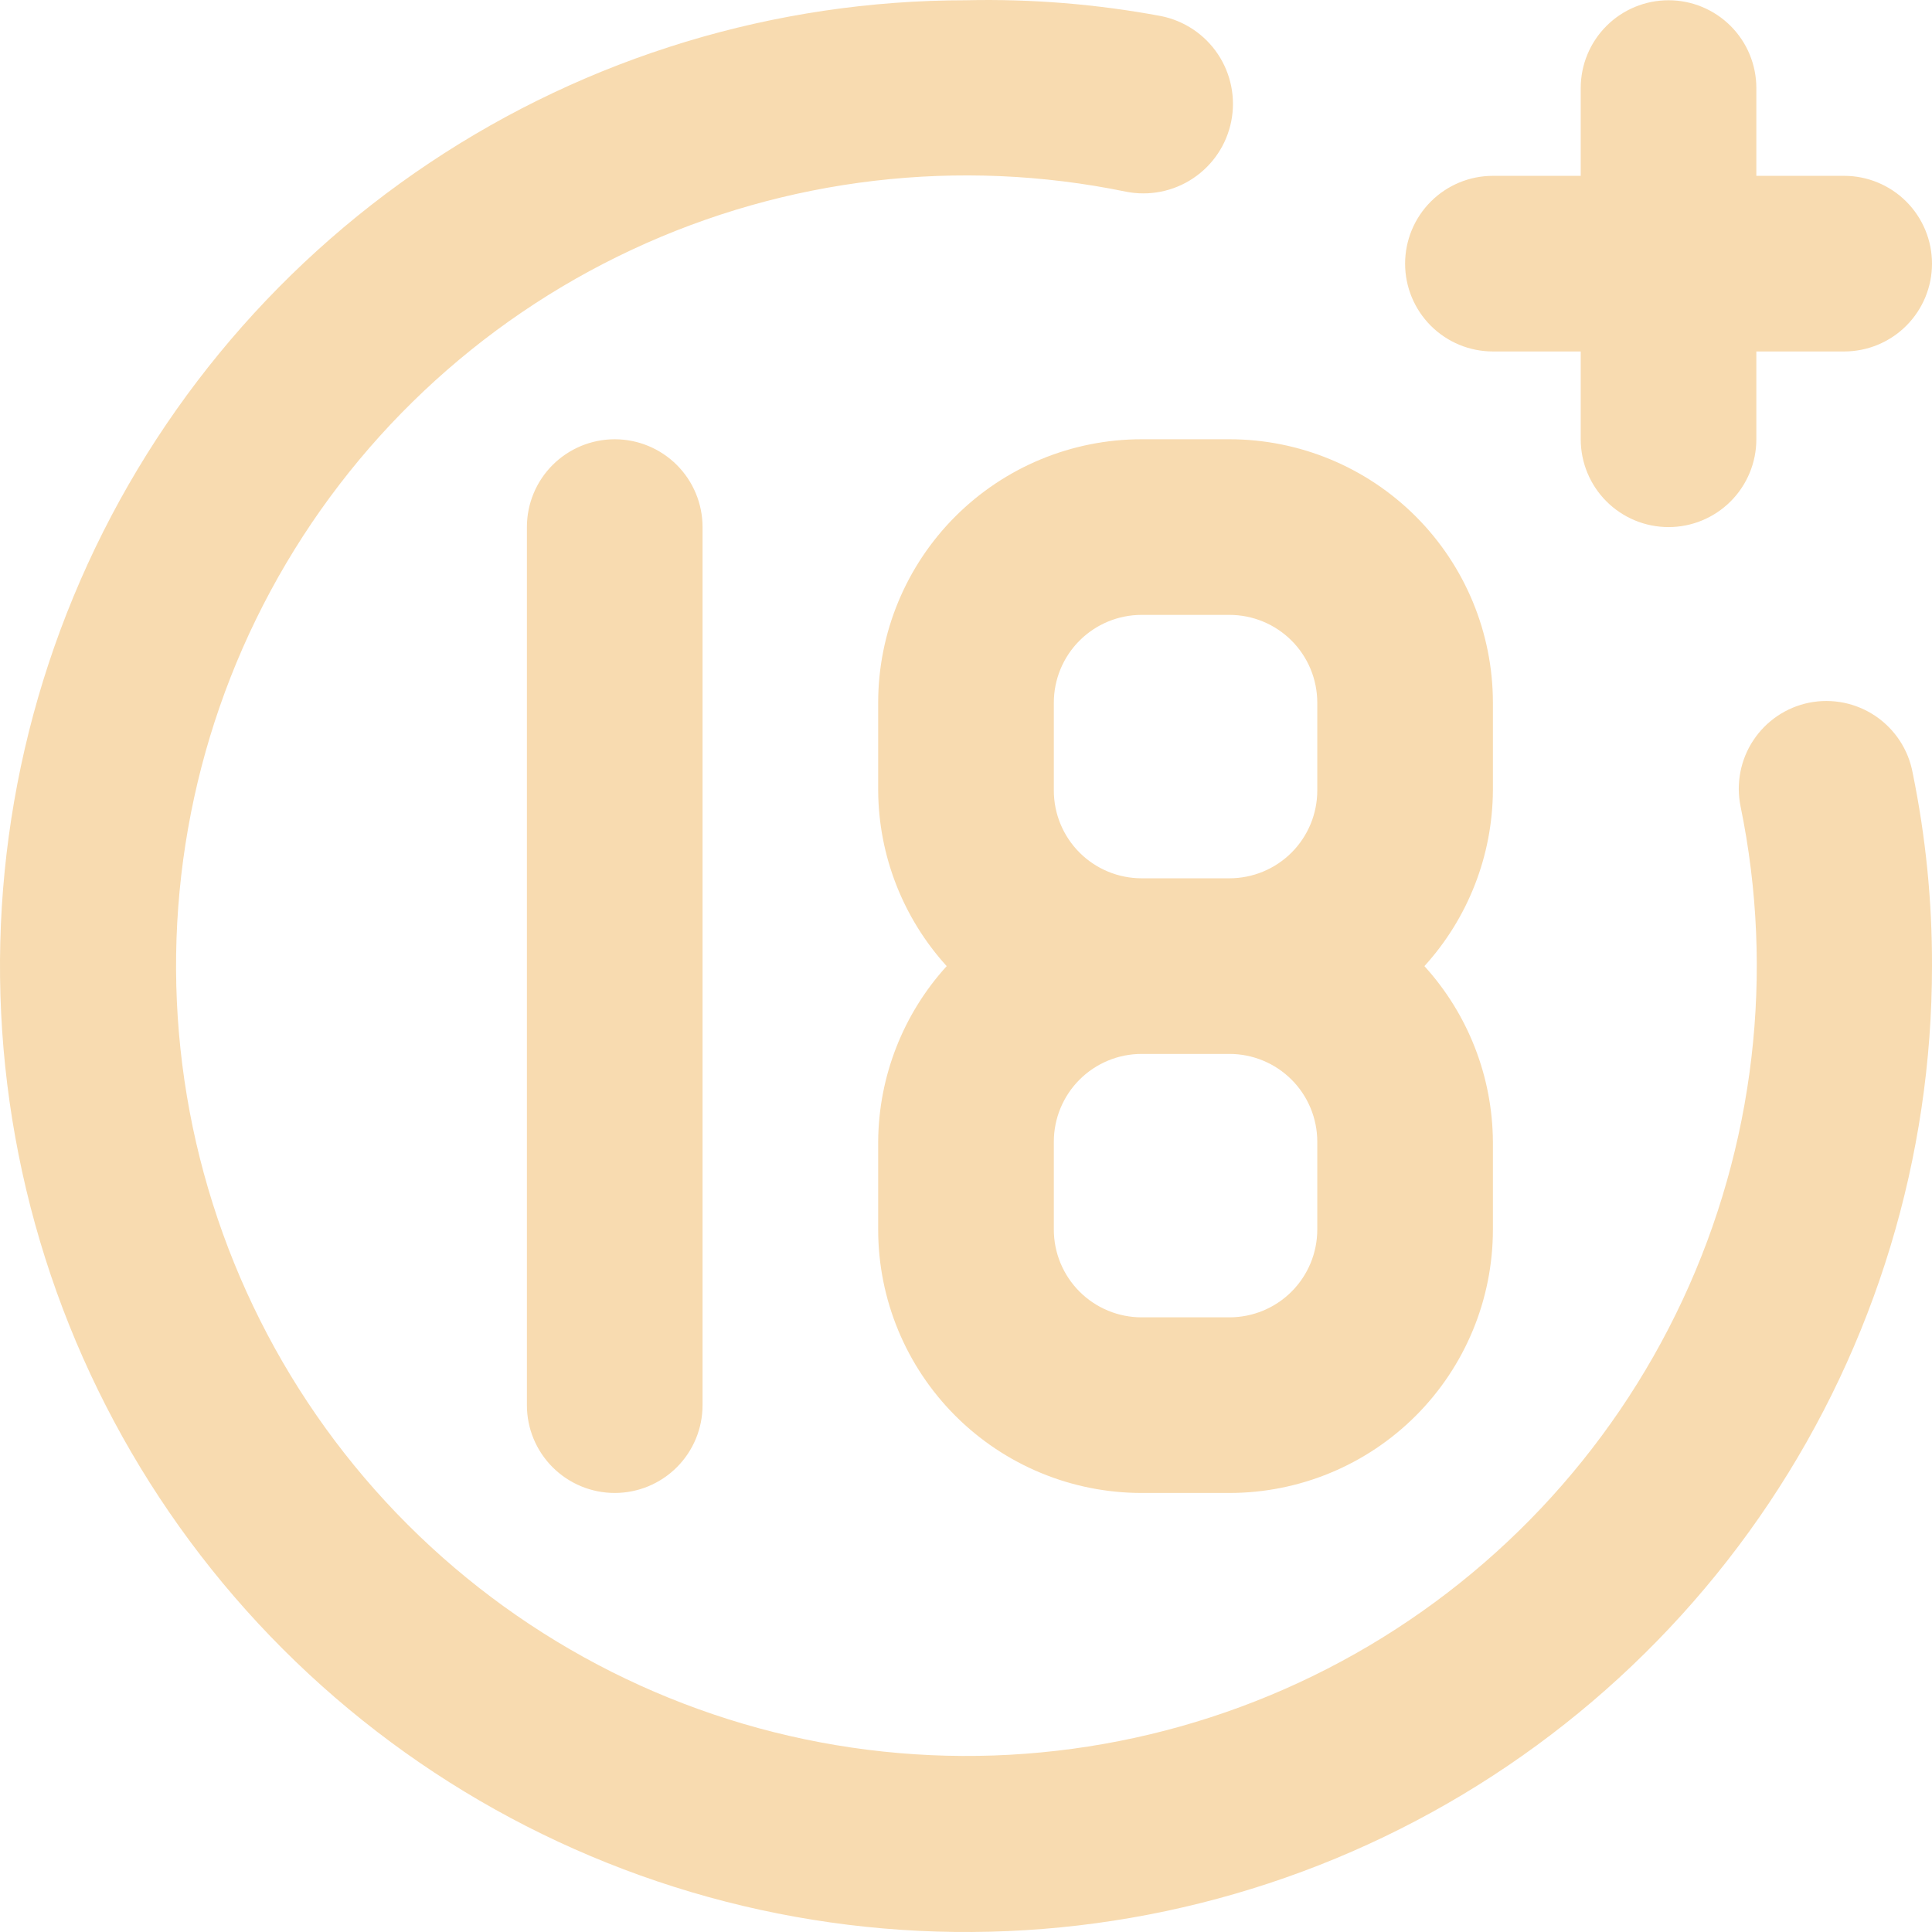 <svg width="61" height="61" viewBox="0 0 61 61" fill="none" xmlns="http://www.w3.org/2000/svg">
<path d="M47.136 11.097H49.909V13.869C49.909 14.605 50.201 15.31 50.721 15.83C51.241 16.35 51.946 16.642 52.682 16.642C53.417 16.642 54.122 16.35 54.642 15.83C55.162 15.31 55.454 14.605 55.454 13.869V11.097H58.227C58.962 11.097 59.668 10.805 60.188 10.285C60.708 9.765 61 9.06 61 8.325C61 7.589 60.708 6.884 60.188 6.364C59.668 5.844 58.962 5.552 58.227 5.552H55.454V2.78C55.454 2.045 55.162 1.339 54.642 0.82C54.122 0.3 53.417 0.008 52.682 0.008C51.946 0.008 51.241 0.3 50.721 0.82C50.201 1.339 49.909 2.045 49.909 2.78V5.552H47.136C46.401 5.552 45.696 5.844 45.176 6.364C44.656 6.884 44.364 7.589 44.364 8.325C44.364 9.06 44.656 9.765 45.176 10.285C45.696 10.805 46.401 11.097 47.136 11.097ZM16.636 16.642V44.366C16.636 45.101 16.928 45.806 17.448 46.326C17.968 46.846 18.674 47.138 19.409 47.138C20.144 47.138 20.85 46.846 21.37 46.326C21.89 45.806 22.182 45.101 22.182 44.366V16.642C22.182 15.906 21.89 15.201 21.37 14.681C20.85 14.162 20.144 13.869 19.409 13.869C18.674 13.869 17.968 14.162 17.448 14.681C16.928 15.201 16.636 15.906 16.636 16.642ZM57.118 22.187C56.761 22.259 56.422 22.402 56.12 22.605C55.819 22.809 55.56 23.07 55.359 23.374C55.158 23.678 55.019 24.018 54.95 24.376C54.881 24.733 54.882 25.101 54.955 25.458C56.038 30.715 55.396 36.181 53.126 41.044C50.855 45.908 47.077 49.91 42.351 52.456C37.625 55.002 32.205 55.956 26.893 55.178C21.582 54.399 16.664 51.929 12.868 48.133C9.072 44.338 6.602 39.42 5.823 34.11C5.044 28.799 5.999 23.379 8.545 18.654C11.092 13.929 15.094 10.151 19.958 7.881C24.822 5.61 30.289 4.969 35.546 6.051C36.282 6.198 37.045 6.047 37.669 5.631C38.293 5.215 38.727 4.569 38.874 3.833C39.021 3.098 38.87 2.335 38.454 1.711C38.038 1.087 37.391 0.654 36.655 0.507C34.626 0.129 32.563 -0.039 30.5 0.008C24.468 0.008 18.571 1.796 13.555 5.147C8.539 8.498 4.63 13.261 2.322 18.833C0.013 24.406 -0.591 30.538 0.586 36.453C1.763 42.369 4.668 47.803 8.933 52.068C13.199 56.333 18.633 59.237 24.55 60.414C30.466 61.591 36.599 60.987 42.172 58.679C47.745 56.37 52.508 52.462 55.86 47.447C59.211 42.431 61 36.535 61 30.504C61.006 28.455 60.801 26.411 60.39 24.404C60.324 24.043 60.186 23.698 59.985 23.39C59.783 23.082 59.523 22.817 59.219 22.61C58.914 22.404 58.572 22.26 58.211 22.187C57.85 22.115 57.479 22.114 57.118 22.187ZM27.727 22.187V24.959C27.739 27.011 28.51 28.985 29.89 30.504C28.51 32.022 27.739 33.997 27.727 36.048V38.821C27.727 41.027 28.604 43.142 30.164 44.702C31.724 46.262 33.839 47.138 36.045 47.138H38.818C41.024 47.138 43.14 46.262 44.7 44.702C46.26 43.142 47.136 41.027 47.136 38.821V36.048C47.124 33.997 46.354 32.022 44.974 30.504C46.354 28.985 47.124 27.011 47.136 24.959V22.187C47.136 19.981 46.26 17.865 44.7 16.305C43.14 14.746 41.024 13.869 38.818 13.869H36.045C33.839 13.869 31.724 14.746 30.164 16.305C28.604 17.865 27.727 19.981 27.727 22.187ZM41.591 38.821C41.591 39.556 41.299 40.261 40.779 40.781C40.259 41.301 39.553 41.593 38.818 41.593H36.045C35.31 41.593 34.605 41.301 34.085 40.781C33.565 40.261 33.273 39.556 33.273 38.821V36.048C33.273 35.313 33.565 34.608 34.085 34.088C34.605 33.568 35.31 33.276 36.045 33.276H38.818C39.553 33.276 40.259 33.568 40.779 34.088C41.299 34.608 41.591 35.313 41.591 36.048V38.821ZM41.591 22.187V24.959C41.591 25.694 41.299 26.399 40.779 26.919C40.259 27.439 39.553 27.731 38.818 27.731H36.045C35.31 27.731 34.605 27.439 34.085 26.919C33.565 26.399 33.273 25.694 33.273 24.959V22.187C33.273 21.451 33.565 20.746 34.085 20.226C34.605 19.706 35.31 19.414 36.045 19.414H38.818C39.553 19.414 40.259 19.706 40.779 20.226C41.299 20.746 41.591 21.451 41.591 22.187Z" fill="#F8DBB0"/>
</svg>
